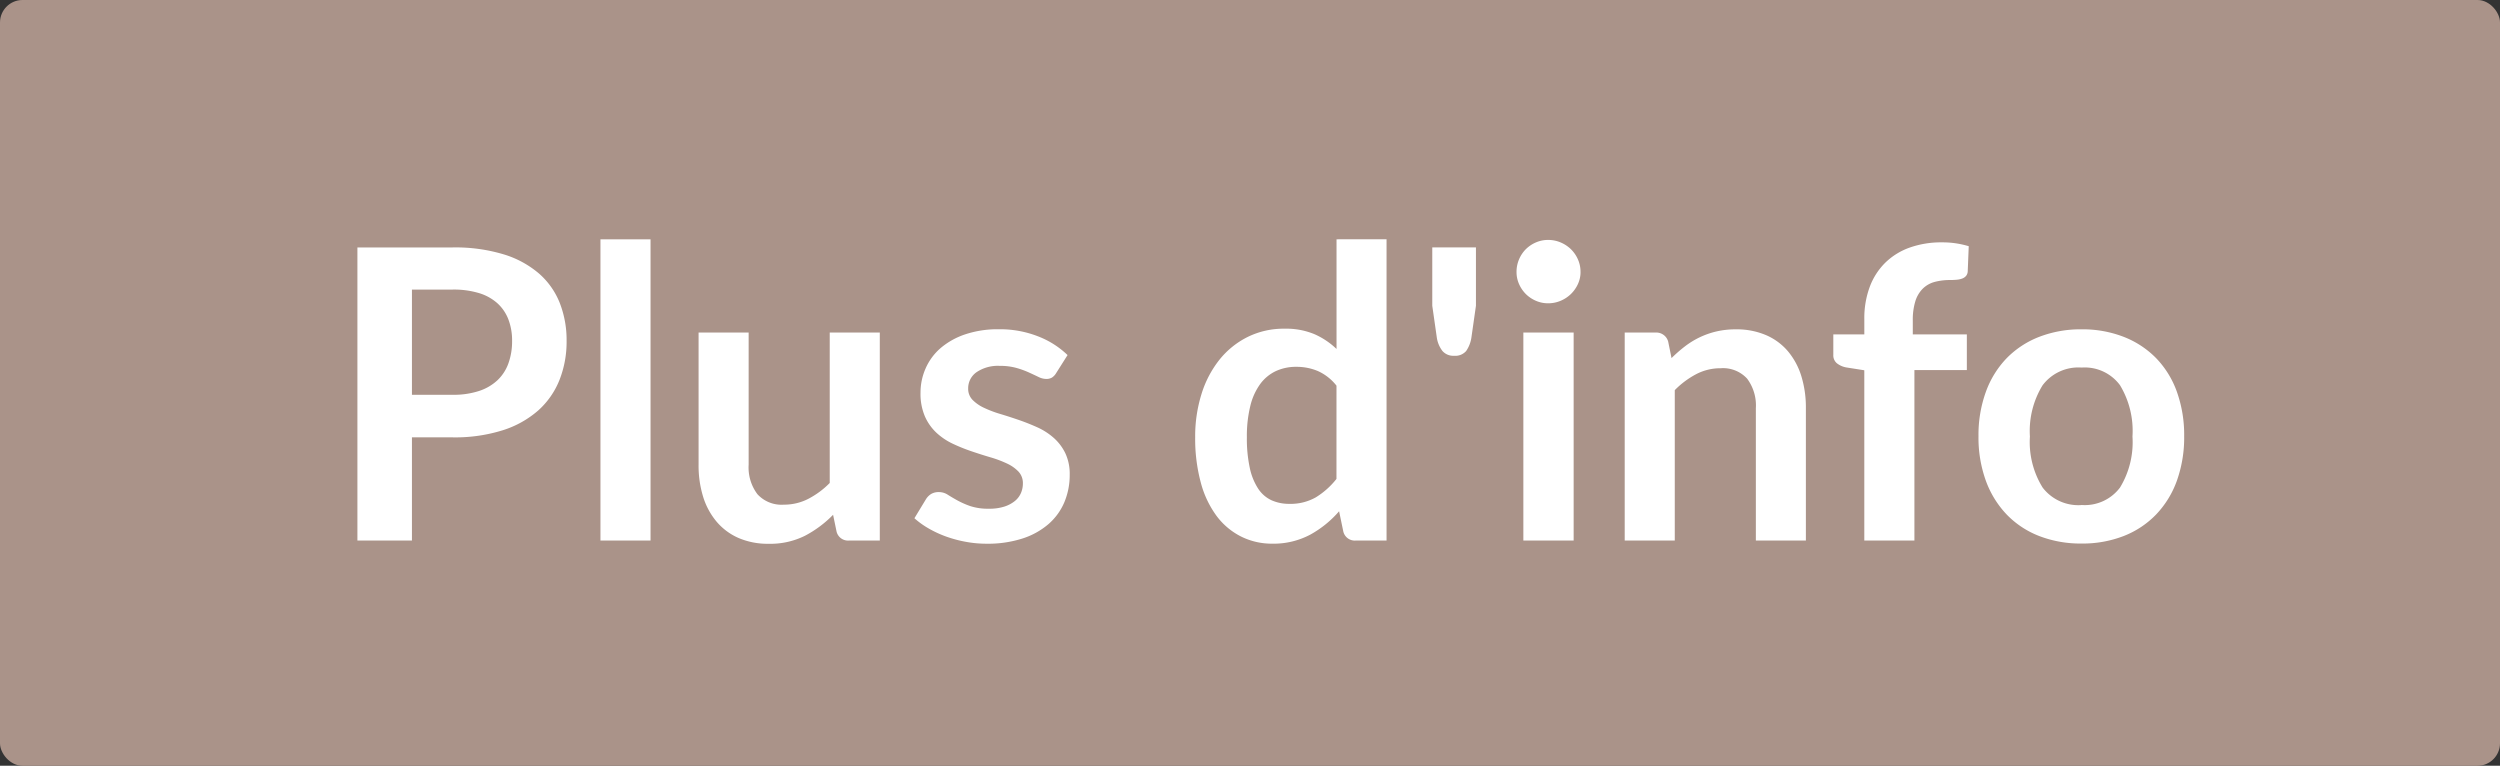 <svg id="bt_plusdinfo_coiffure" xmlns="http://www.w3.org/2000/svg" width="111" height="34" viewBox="0 0 111 34">
  <rect x="0" y="0" width="111" height="34" fill="#333333" stroke="none"/>
  <rect id="Rectangle_5" data-name="Rectangle 5" width="111" height="34" rx="1" fill="#aa9389"/>
  <path id="Tracé_624" data-name="Tracé 624" d="M-35.9-6.471a3.647,3.647,0,0,0,1.161-.167,2.2,2.2,0,0,0,.824-.477,1.931,1.931,0,0,0,.49-.756,2.894,2.894,0,0,0,.162-.995,2.624,2.624,0,0,0-.162-.945,1.868,1.868,0,0,0-.486-.72,2.162,2.162,0,0,0-.819-.455,3.875,3.875,0,0,0-1.17-.157H-37.71v4.671Zm0-6.543a7.427,7.427,0,0,1,2.259.306,4.348,4.348,0,0,1,1.575.855,3.39,3.39,0,0,1,.923,1.314,4.526,4.526,0,0,1,.3,1.674,4.624,4.624,0,0,1-.315,1.733A3.6,3.6,0,0,1-32.1-5.778a4.394,4.394,0,0,1-1.58.882,7.055,7.055,0,0,1-2.218.315H-37.71V0h-2.421V-13.014Zm8.784-.36V0H-29.34V-13.374Zm10.179,4.14V0H-18.3a.523.523,0,0,1-.558-.405l-.153-.738a4.96,4.96,0,0,1-1.251.932A3.448,3.448,0,0,1-21.87.144a3.278,3.278,0,0,1-1.337-.257,2.677,2.677,0,0,1-.976-.725,3.172,3.172,0,0,1-.6-1.112,4.7,4.7,0,0,1-.2-1.418V-9.234h2.223v5.868a1.972,1.972,0,0,0,.391,1.31,1.451,1.451,0,0,0,1.175.463,2.348,2.348,0,0,0,1.08-.257,3.775,3.775,0,0,0,.954-.706V-9.234Zm7.83,1.8a.593.593,0,0,1-.189.2.49.49,0,0,1-.252.059.794.794,0,0,1-.347-.09q-.185-.09-.427-.2a3.915,3.915,0,0,0-.554-.2,2.651,2.651,0,0,0-.733-.09,1.689,1.689,0,0,0-1.031.279.869.869,0,0,0-.373.729.7.7,0,0,0,.193.5,1.74,1.74,0,0,0,.513.355,5.021,5.021,0,0,0,.724.274q.405.122.823.266t.824.328a2.887,2.887,0,0,1,.724.468,2.174,2.174,0,0,1,.513.68,2.155,2.155,0,0,1,.194.954A3.115,3.115,0,0,1-8.743-1.7a2.654,2.654,0,0,1-.707.972,3.332,3.332,0,0,1-1.156.639,5.021,5.021,0,0,1-1.589.23,5.028,5.028,0,0,1-.932-.086A5.5,5.5,0,0,1-14-.18a4.831,4.831,0,0,1-.774-.36A3.757,3.757,0,0,1-15.4-.99l.513-.846a.726.726,0,0,1,.234-.234.656.656,0,0,1,.342-.081.719.719,0,0,1,.392.117q.185.117.427.252a3.821,3.821,0,0,0,.571.252,2.515,2.515,0,0,0,.833.117,2.16,2.16,0,0,0,.68-.094,1.438,1.438,0,0,0,.468-.248.929.929,0,0,0,.27-.355,1.066,1.066,0,0,0,.086-.419.747.747,0,0,0-.194-.531,1.694,1.694,0,0,0-.513-.36,4.955,4.955,0,0,0-.729-.274q-.41-.121-.837-.266a7.743,7.743,0,0,1-.837-.337,2.853,2.853,0,0,1-.729-.49,2.22,2.22,0,0,1-.513-.729,2.544,2.544,0,0,1-.193-1.044,2.66,2.66,0,0,1,.225-1.08,2.533,2.533,0,0,1,.661-.9,3.285,3.285,0,0,1,1.089-.612,4.536,4.536,0,0,1,1.507-.229,4.615,4.615,0,0,1,1.737.315A3.923,3.923,0,0,1-8.6-8.235Zm12.447.558a2.188,2.188,0,0,0-.823-.648,2.429,2.429,0,0,0-.959-.189,2.124,2.124,0,0,0-.909.189,1.831,1.831,0,0,0-.693.571,2.748,2.748,0,0,0-.441.972A5.58,5.58,0,0,0-.639-4.59,6.173,6.173,0,0,0-.508-3.218,2.7,2.7,0,0,0-.135-2.3a1.424,1.424,0,0,0,.594.513,1.892,1.892,0,0,0,.783.158,2.274,2.274,0,0,0,1.179-.288,3.5,3.5,0,0,0,.918-.819Zm2.223-6.5V0H4.2a.523.523,0,0,1-.558-.405L3.456-1.3A4.661,4.661,0,0,1,2.174-.261a3.464,3.464,0,0,1-1.687.4A3.055,3.055,0,0,1-.9-.18a3.088,3.088,0,0,1-1.085-.914,4.379,4.379,0,0,1-.7-1.481A7.477,7.477,0,0,1-2.934-4.59,6.3,6.3,0,0,1-2.655-6.5a4.642,4.642,0,0,1,.8-1.53A3.738,3.738,0,0,1-.6-9.041a3.612,3.612,0,0,1,1.638-.365,3.256,3.256,0,0,1,1.323.243,3.39,3.39,0,0,1,.981.657v-4.869Zm3.969.36v2.592l-.2,1.4a1.413,1.413,0,0,1-.234.608.638.638,0,0,1-.54.212.637.637,0,0,1-.513-.212,1.278,1.278,0,0,1-.252-.608l-.2-1.4v-2.592Zm4.338,3.78V0H11.637V-9.234Zm.306-2.691a1.267,1.267,0,0,1-.117.54,1.484,1.484,0,0,1-.31.441,1.484,1.484,0,0,1-.455.3,1.4,1.4,0,0,1-.558.112,1.341,1.341,0,0,1-.544-.112,1.442,1.442,0,0,1-.446-.3,1.458,1.458,0,0,1-.3-.441,1.309,1.309,0,0,1-.112-.54,1.4,1.4,0,0,1,.112-.558,1.428,1.428,0,0,1,.3-.45,1.442,1.442,0,0,1,.446-.3,1.341,1.341,0,0,1,.544-.112,1.4,1.4,0,0,1,.558.112,1.484,1.484,0,0,1,.455.3,1.452,1.452,0,0,1,.31.45A1.348,1.348,0,0,1,14.175-11.925ZM18.216-8.1a6.013,6.013,0,0,1,.59-.517,3.724,3.724,0,0,1,.657-.405,3.682,3.682,0,0,1,.743-.261,3.72,3.72,0,0,1,.864-.094,3.31,3.31,0,0,1,1.341.256,2.65,2.65,0,0,1,.976.72,3.165,3.165,0,0,1,.594,1.107,4.7,4.7,0,0,1,.2,1.418V0H21.96V-5.877a1.988,1.988,0,0,0-.387-1.31,1.449,1.449,0,0,0-1.179-.463,2.315,2.315,0,0,0-1.08.261,3.871,3.871,0,0,0-.954.711V0H16.137V-9.234H17.5a.546.546,0,0,1,.567.4ZM26.775,0V-7.56l-.8-.126a.945.945,0,0,1-.418-.185.458.458,0,0,1-.158-.373v-.909h1.377v-.684a3.993,3.993,0,0,1,.239-1.422A2.957,2.957,0,0,1,27.7-12.33a2.968,2.968,0,0,1,1.084-.675,4.166,4.166,0,0,1,1.44-.234,3.976,3.976,0,0,1,1.188.171l-.045,1.116a.349.349,0,0,1-.072.2.4.4,0,0,1-.167.117.9.9,0,0,1-.238.054q-.135.013-.288.014a2.666,2.666,0,0,0-.706.085,1.189,1.189,0,0,0-.526.3,1.346,1.346,0,0,0-.329.558,2.817,2.817,0,0,0-.113.859v.612h2.4v1.584H29V0Zm9.648-9.378a5.035,5.035,0,0,1,1.867.333,4.091,4.091,0,0,1,1.44.945,4.151,4.151,0,0,1,.923,1.494,5.683,5.683,0,0,1,.324,1.971,5.711,5.711,0,0,1-.324,1.98,4.242,4.242,0,0,1-.923,1.5A4.032,4.032,0,0,1,38.29-.2a5.035,5.035,0,0,1-1.867.333A5.1,5.1,0,0,1,34.542-.2,4.024,4.024,0,0,1,33.1-1.152a4.294,4.294,0,0,1-.927-1.5,5.64,5.64,0,0,1-.328-1.98,5.613,5.613,0,0,1,.328-1.971A4.2,4.2,0,0,1,33.1-8.1a4.083,4.083,0,0,1,1.444-.945A5.1,5.1,0,0,1,36.423-9.378Zm0,7.8a1.955,1.955,0,0,0,1.705-.774,3.881,3.881,0,0,0,.554-2.268,3.925,3.925,0,0,0-.554-2.277,1.947,1.947,0,0,0-1.705-.783,1.985,1.985,0,0,0-1.733.788,3.88,3.88,0,0,0-.562,2.273,3.836,3.836,0,0,0,.563,2.264A1.994,1.994,0,0,0,36.423-1.575Z" transform="translate(56 24)" fill="#fff"/>
</svg>
